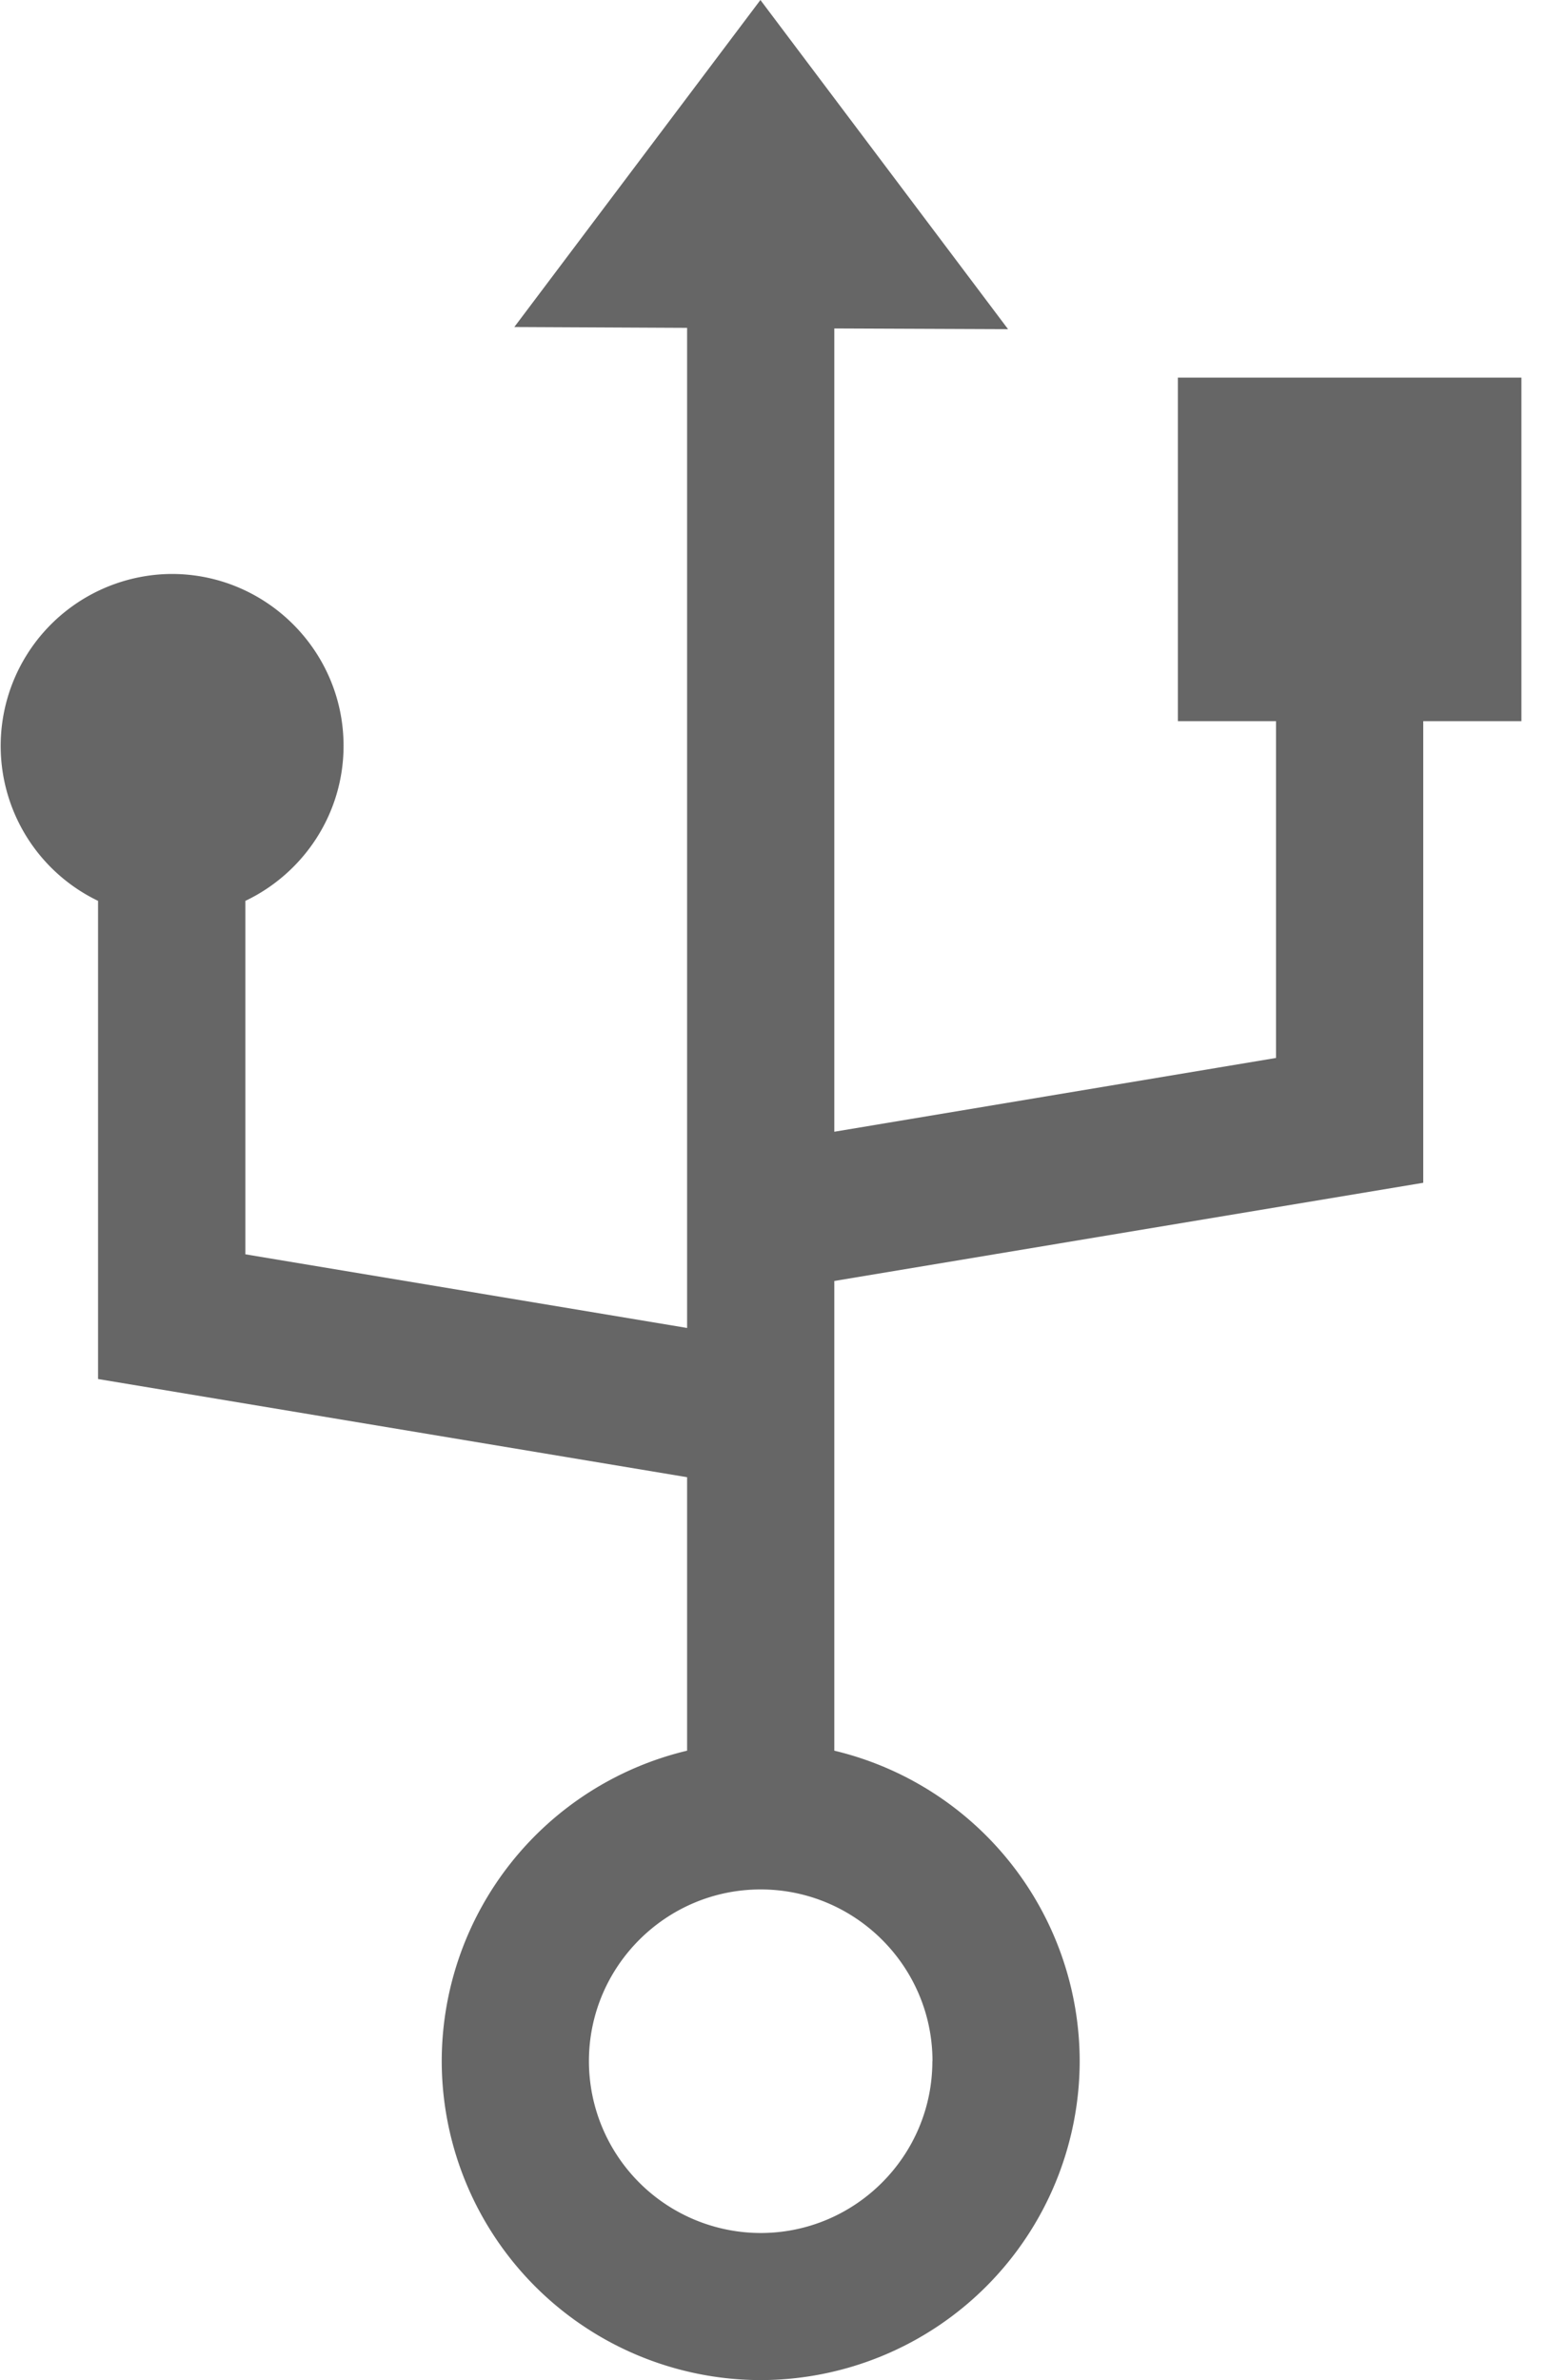 <?xml version="1.0" encoding="UTF-8"?>
<svg xmlns="http://www.w3.org/2000/svg" width="13" height="20" viewBox="0 0 13 20">
  <path d="M12.785 3.173H9.898V6.06h.825v2.83l-3.712.62V2.76l1.46.006L6.39 0 4.322 2.748l1.452.007v8.404l-3.712-.619V7.57c.487-.232.825-.729.825-1.303 0-.796-.648-1.444-1.444-1.444A1.445 1.445 0 0 0 .824 7.57v4.018l4.95.825v2.298a2.685 2.685 0 0 0-2.062 2.608A2.684 2.684 0 0 0 6.392 20a2.684 2.684 0 0 0 2.681-2.68 2.685 2.685 0 0 0-2.062-2.609v-3.947l4.949-.825V6.06h.825V3.173zM7.835 17.32c0 .796-.647 1.444-1.443 1.444a1.445 1.445 0 0 1-1.443-1.444c0-.796.648-1.443 1.443-1.443.796 0 1.444.647 1.444 1.443z" fill="#666" fill-rule="nonzero"></path>
</svg>
